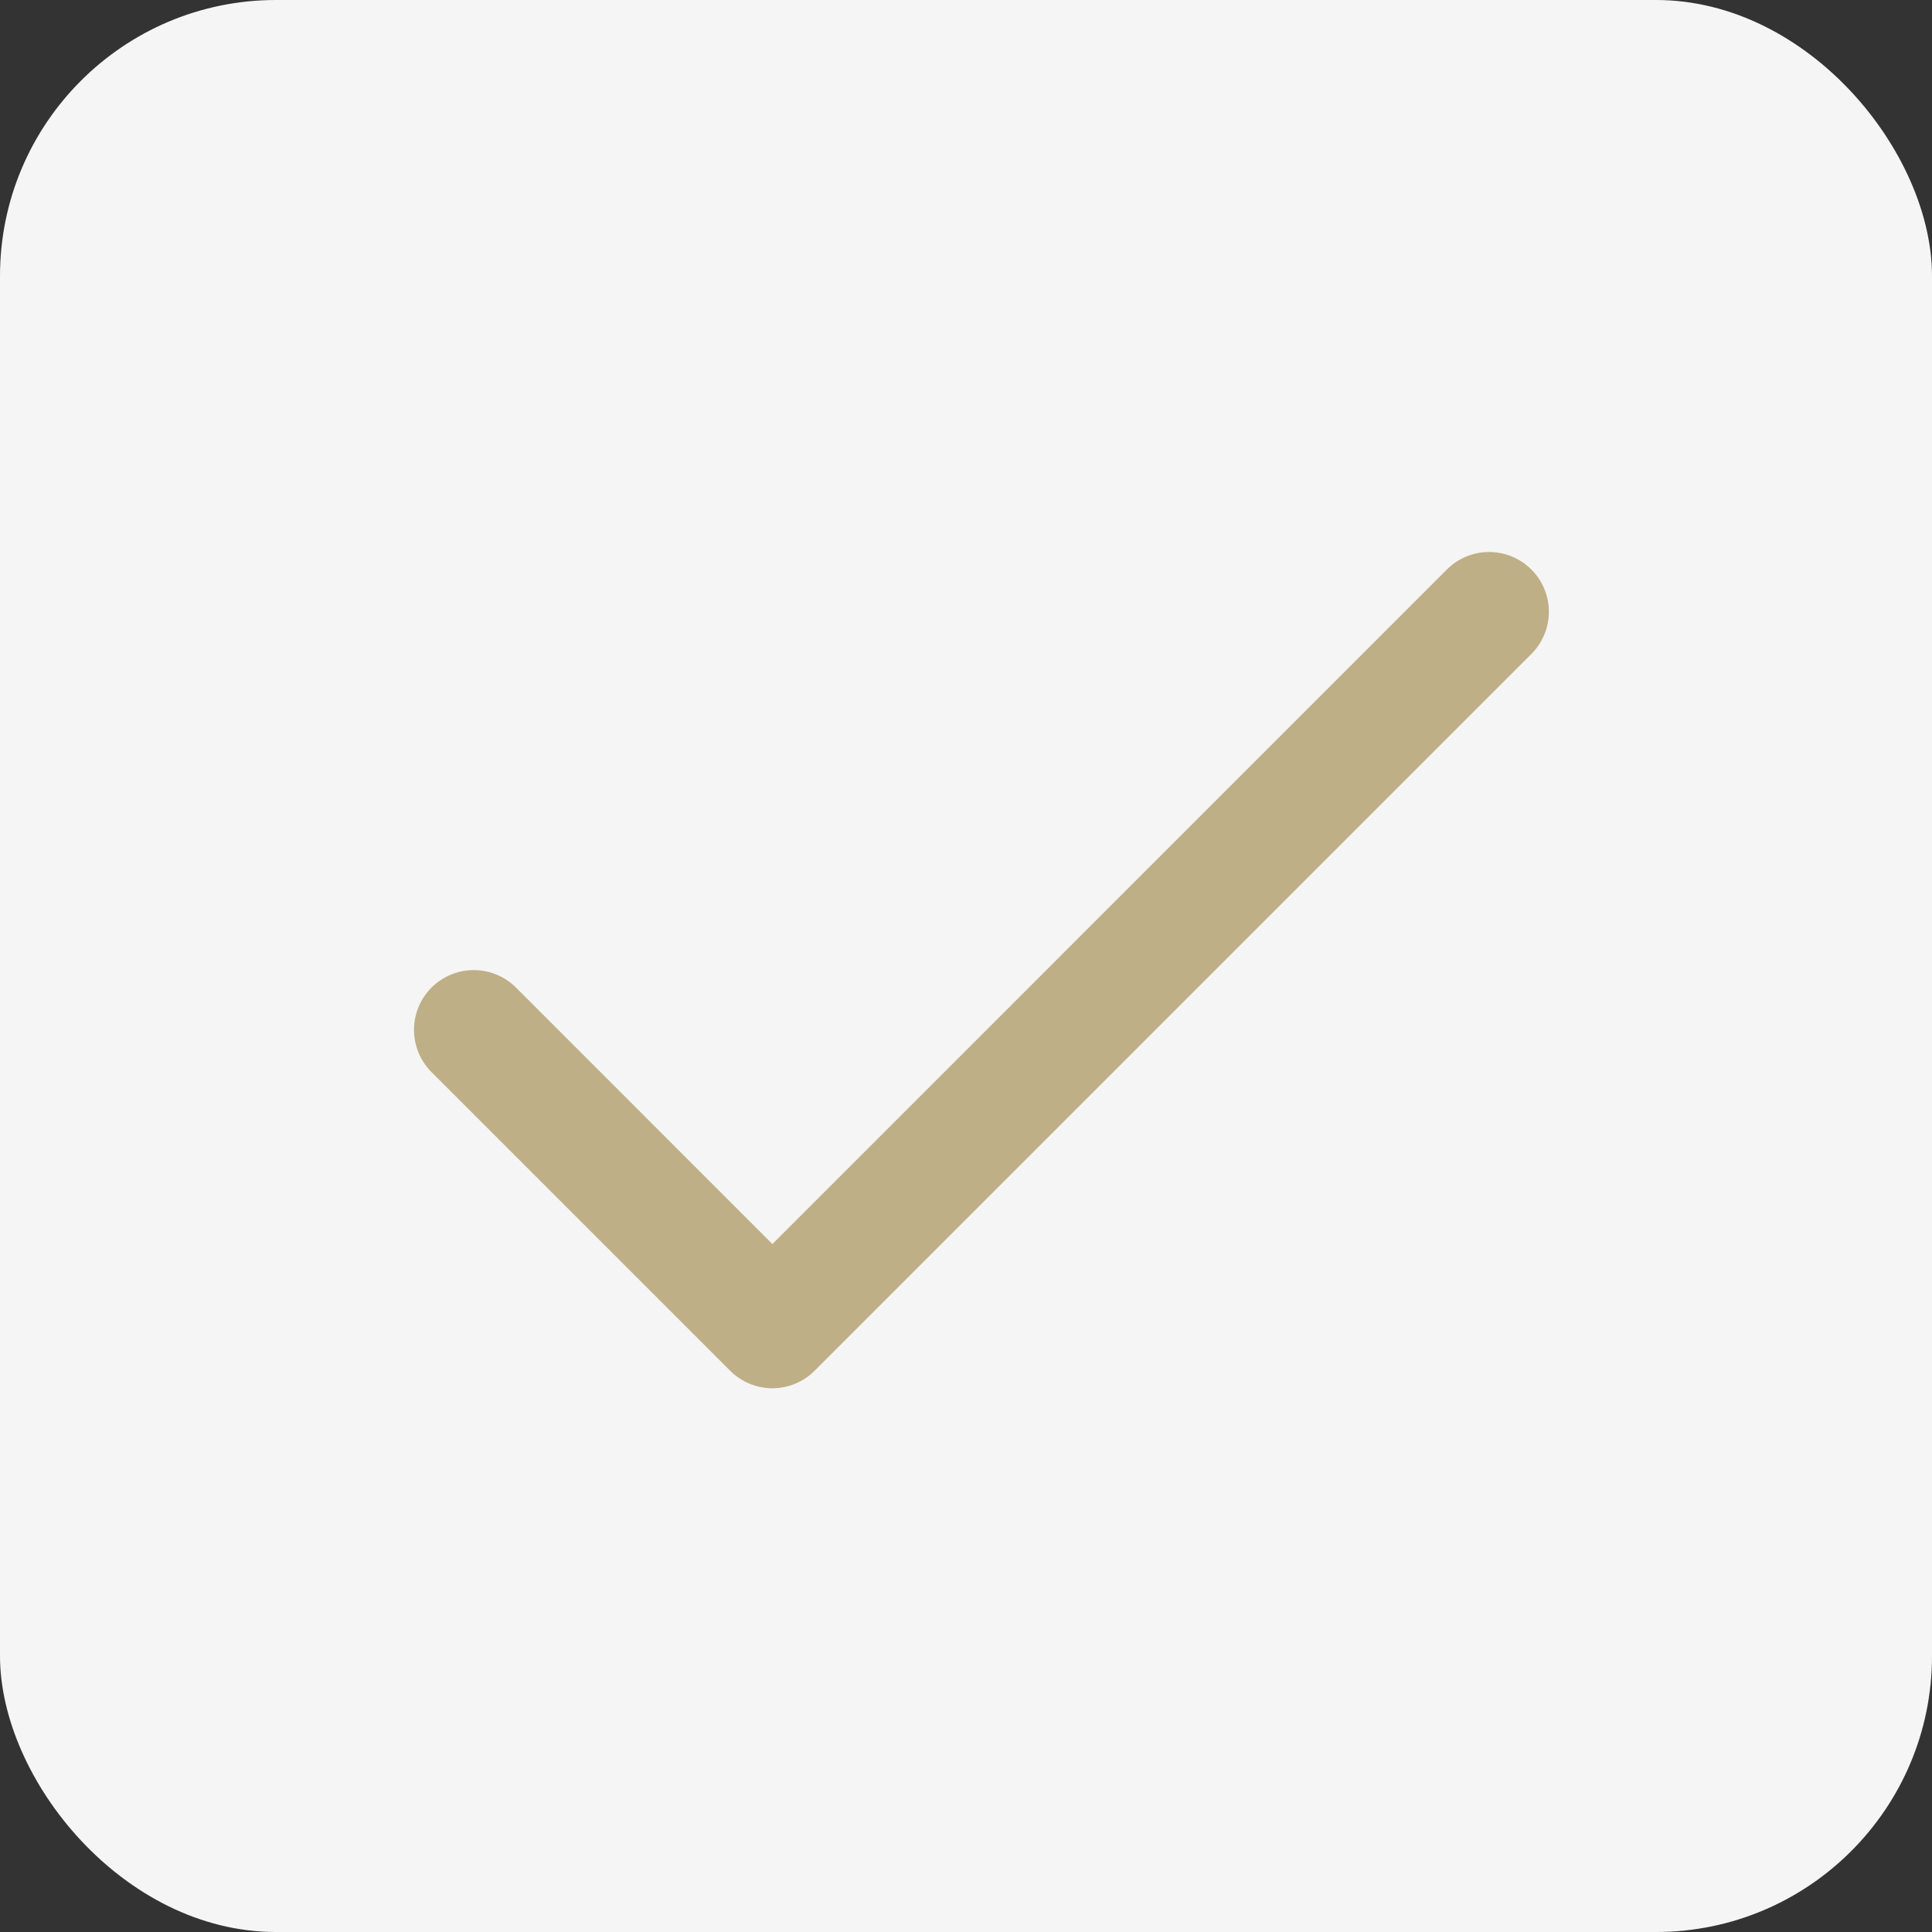 <svg width="56" height="56" viewBox="0 0 56 56" fill="none" xmlns="http://www.w3.org/2000/svg">
<rect x="0" y="0" width="56" height="56" fill="#333333" stroke="none"/>
<rect width="56" height="56" rx="8" fill="#F5F5F5"/>
<path d="M44.387 18.957L23.613 39.731C23.452 39.892 23.261 40.02 23.051 40.107C22.841 40.194 22.616 40.239 22.388 40.239C22.161 40.239 21.935 40.194 21.725 40.107C21.515 40.02 21.324 39.892 21.163 39.731L12.507 31.075C12.182 30.75 12 30.31 12 29.851C12 29.391 12.182 28.951 12.507 28.626C12.832 28.301 13.273 28.118 13.732 28.118C14.191 28.118 14.632 28.301 14.957 28.626L22.388 36.059L41.938 16.507C42.262 16.183 42.703 16 43.162 16C43.622 16 44.062 16.183 44.387 16.507C44.712 16.832 44.895 17.273 44.895 17.732C44.895 18.192 44.712 18.632 44.387 18.957Z" fill="#BFAF87"/>
</svg>
